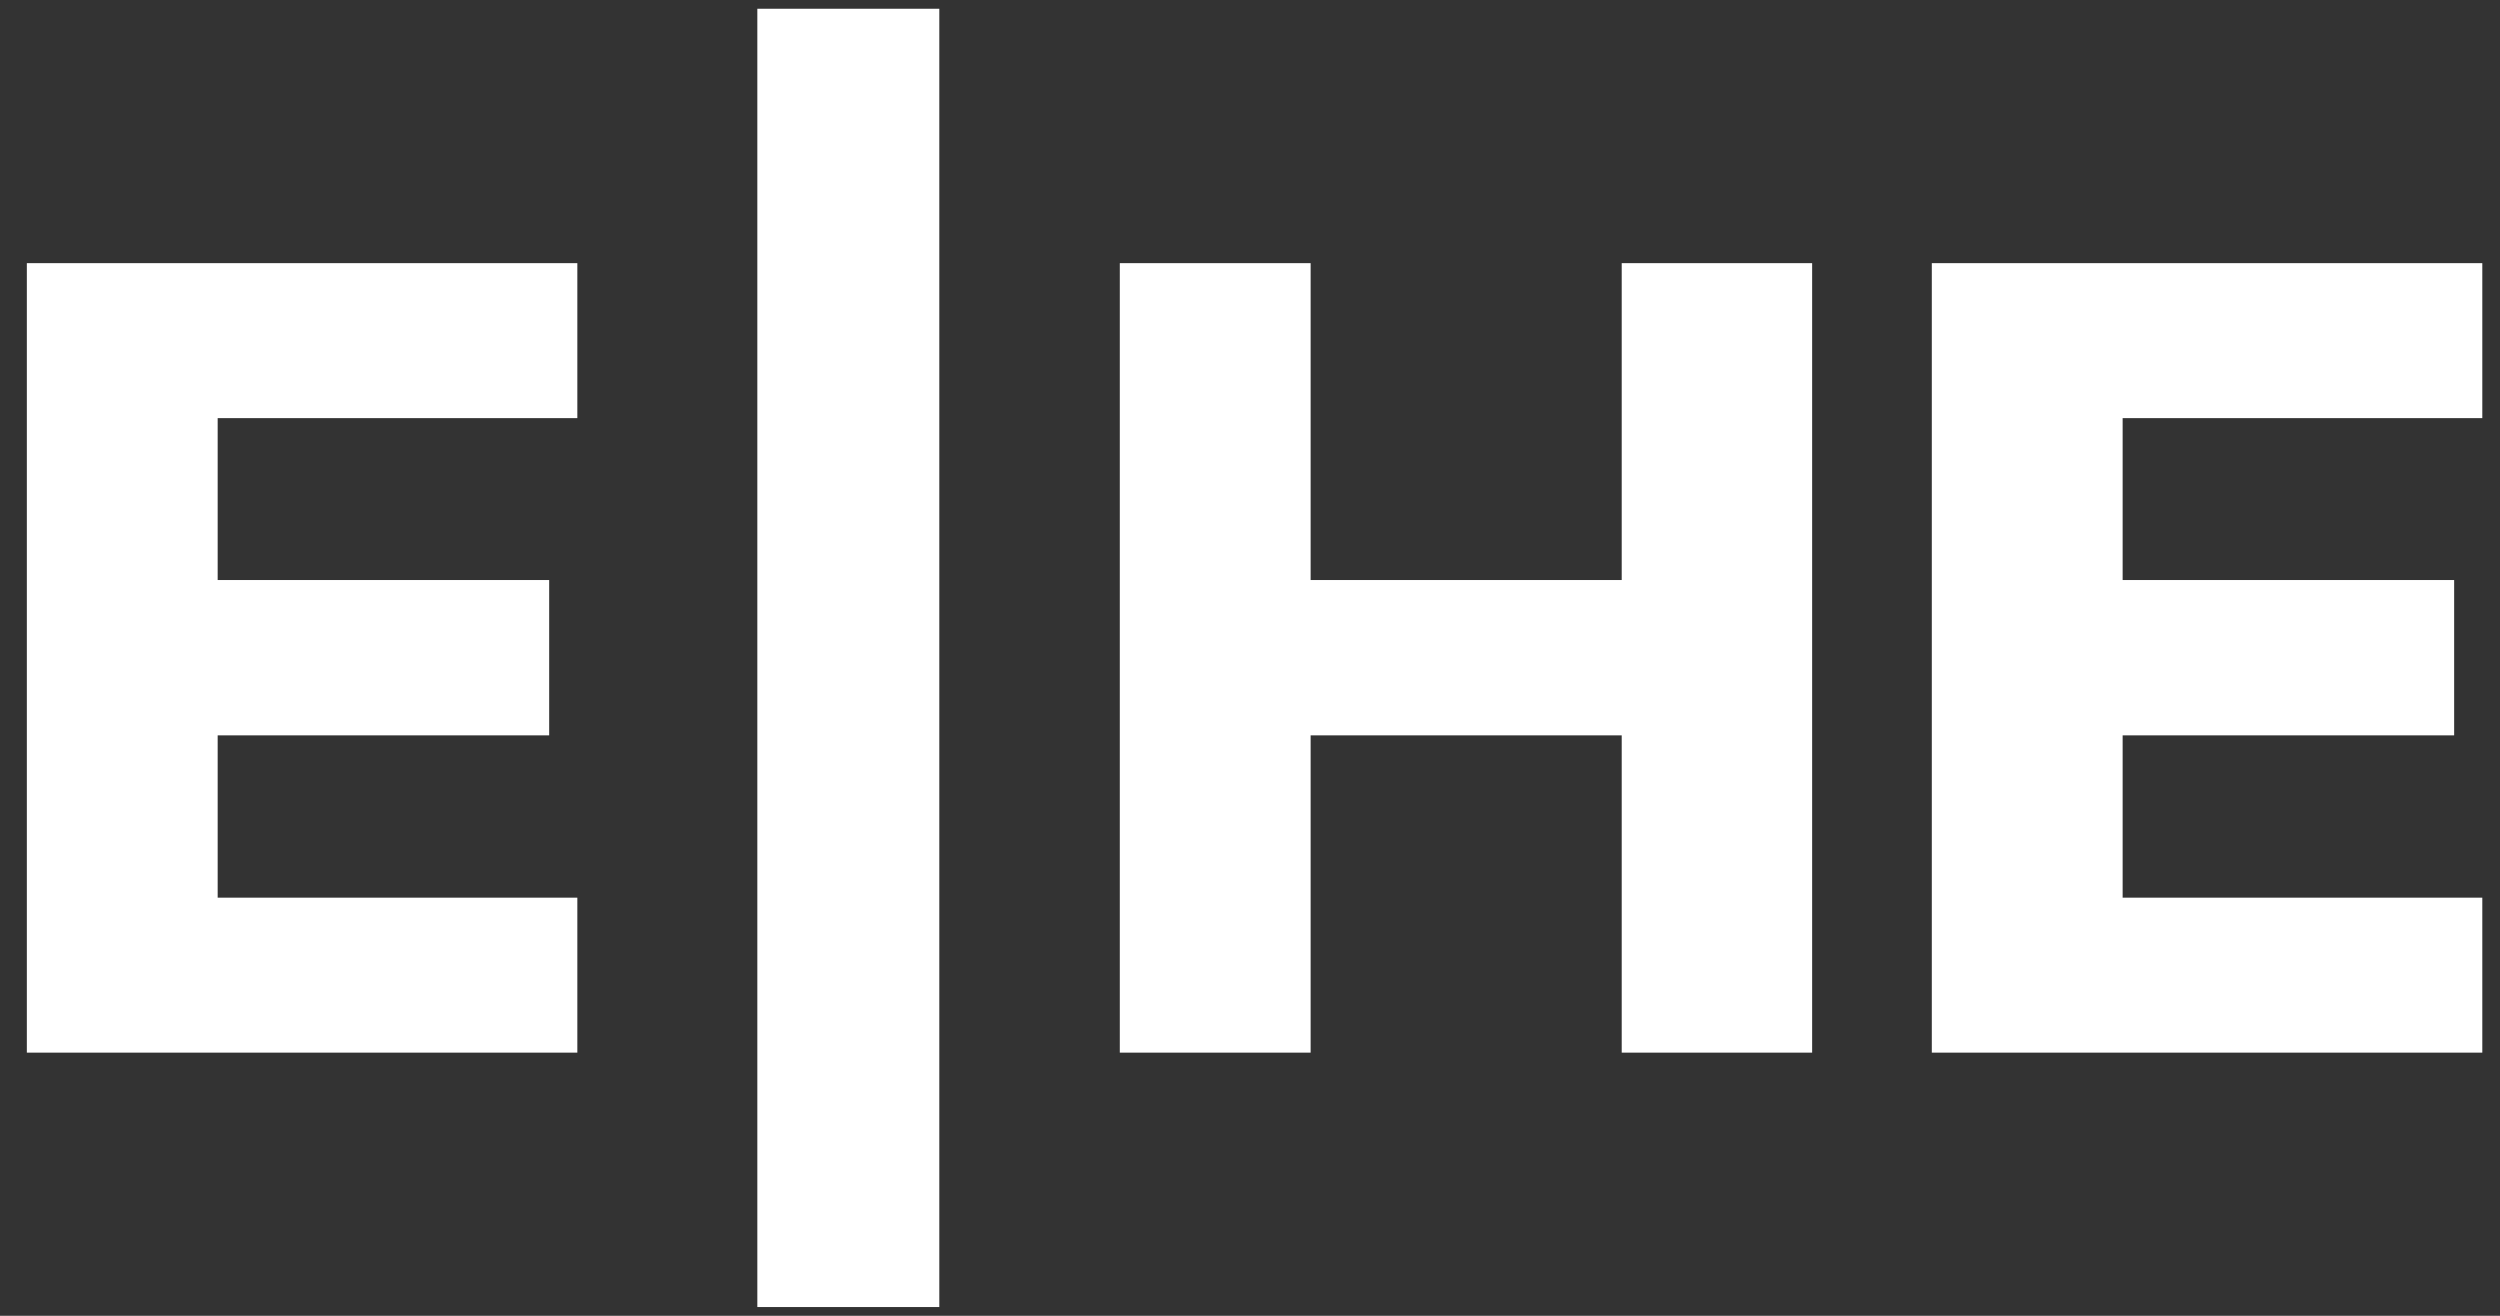<svg xmlns="http://www.w3.org/2000/svg" width="76" height="40" viewBox="0 0 76 40" fill="none"><rect x="0" y="0" width="76" height="40" fill="#333333" stroke="none"/><path d="M0.816 32V8H17.551V12.711H6.617V17.633H16.695V22.355H6.617V27.289H17.551V32H0.816ZM28.555 0.266V39.734H23.023V0.266H28.555ZM34.042 32V8H39.843V17.633H49.3V8H55.089V32H49.3V22.355H39.843V32H34.042ZM58.727 32V8H75.462V12.711H64.528V17.633H74.606V22.355H64.528V27.289H75.462V32H58.727Z" fill="white"></path></svg>